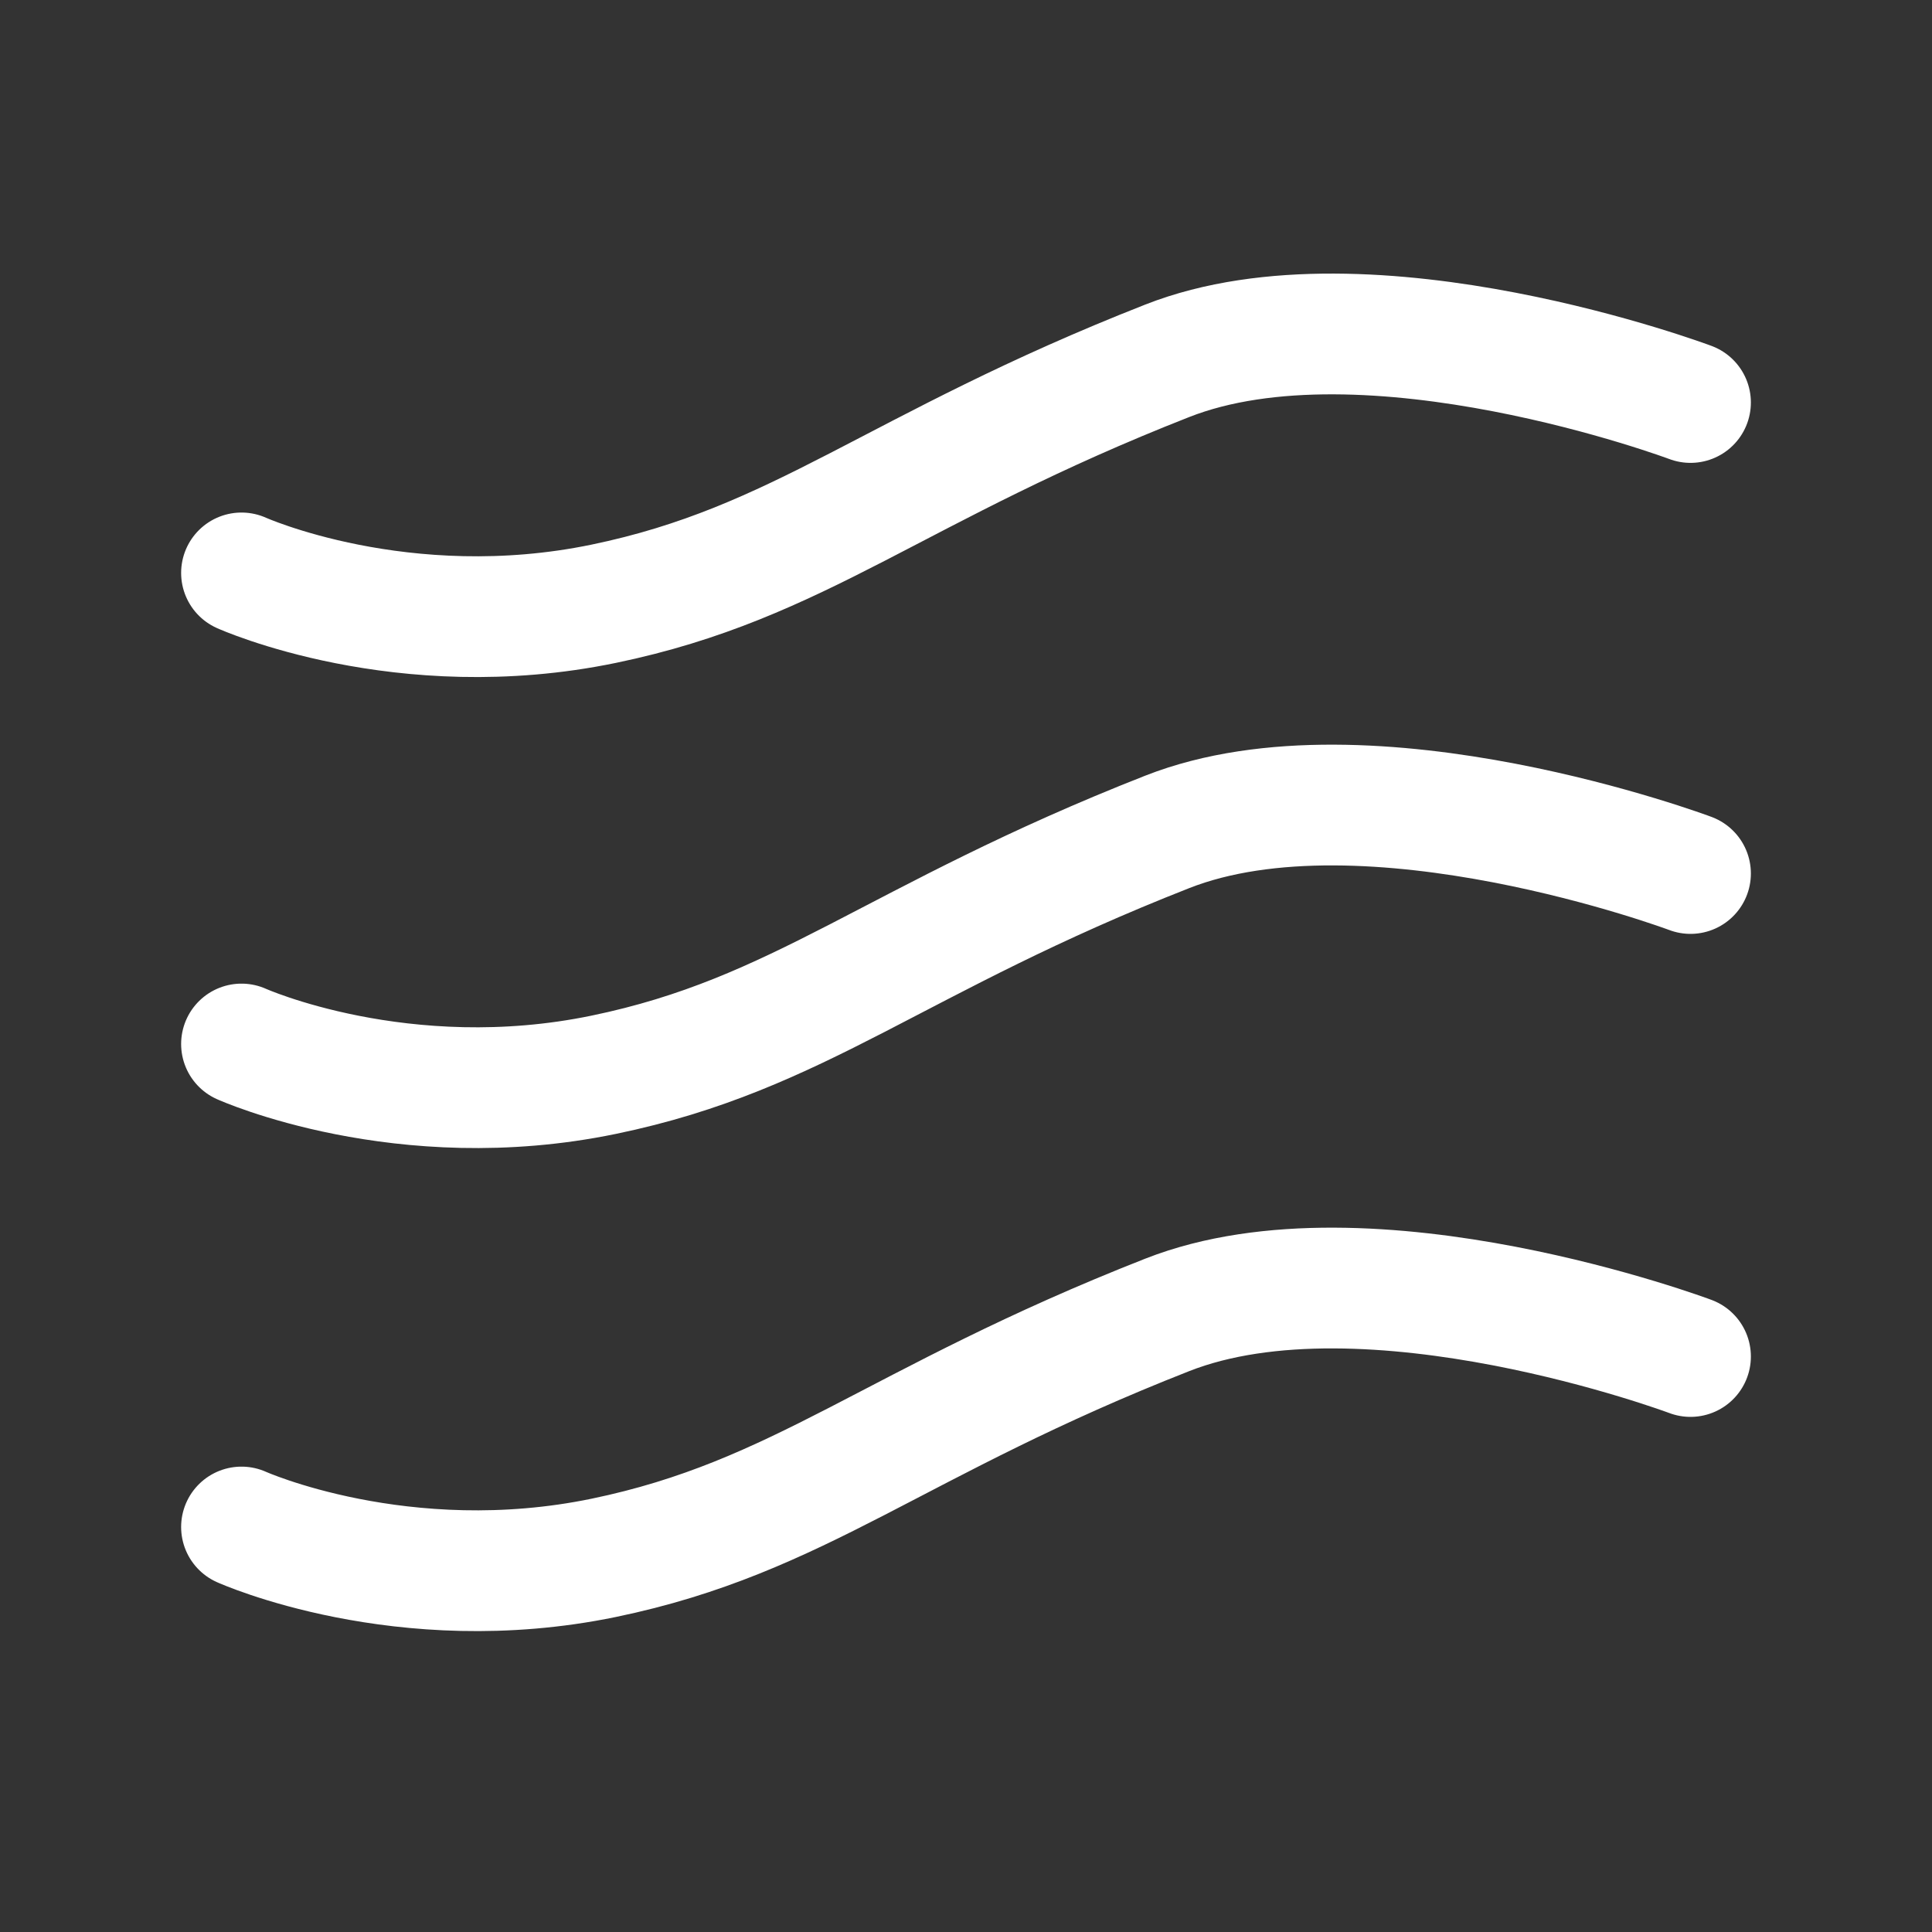 <svg width="24" height="24" viewBox="0 0 24 24" fill="none" xmlns="http://www.w3.org/2000/svg">
<rect x="0" y="0" width="24" height="24" fill="#333333" stroke="none"/>
<path d="M3 7.117C3 7.117 5 8.018 7.5 7.5C9.952 6.992 11.102 5.816 14.5 4.482C17 3.5 21 5 21 5M3 12.969C3 12.969 5 13.869 7.5 13.351C9.952 12.844 11.102 11.668 14.5 10.334C17 9.352 21 10.851 21 10.851M3 18.969C3 18.969 5 19.869 7.5 19.352C9.952 18.844 11.102 17.668 14.5 16.334C17 15.352 21 16.851 21 16.851" stroke="#ffffff" stroke-width="1.5" stroke-linecap="round" stroke-linejoin="round"></path>
</svg>